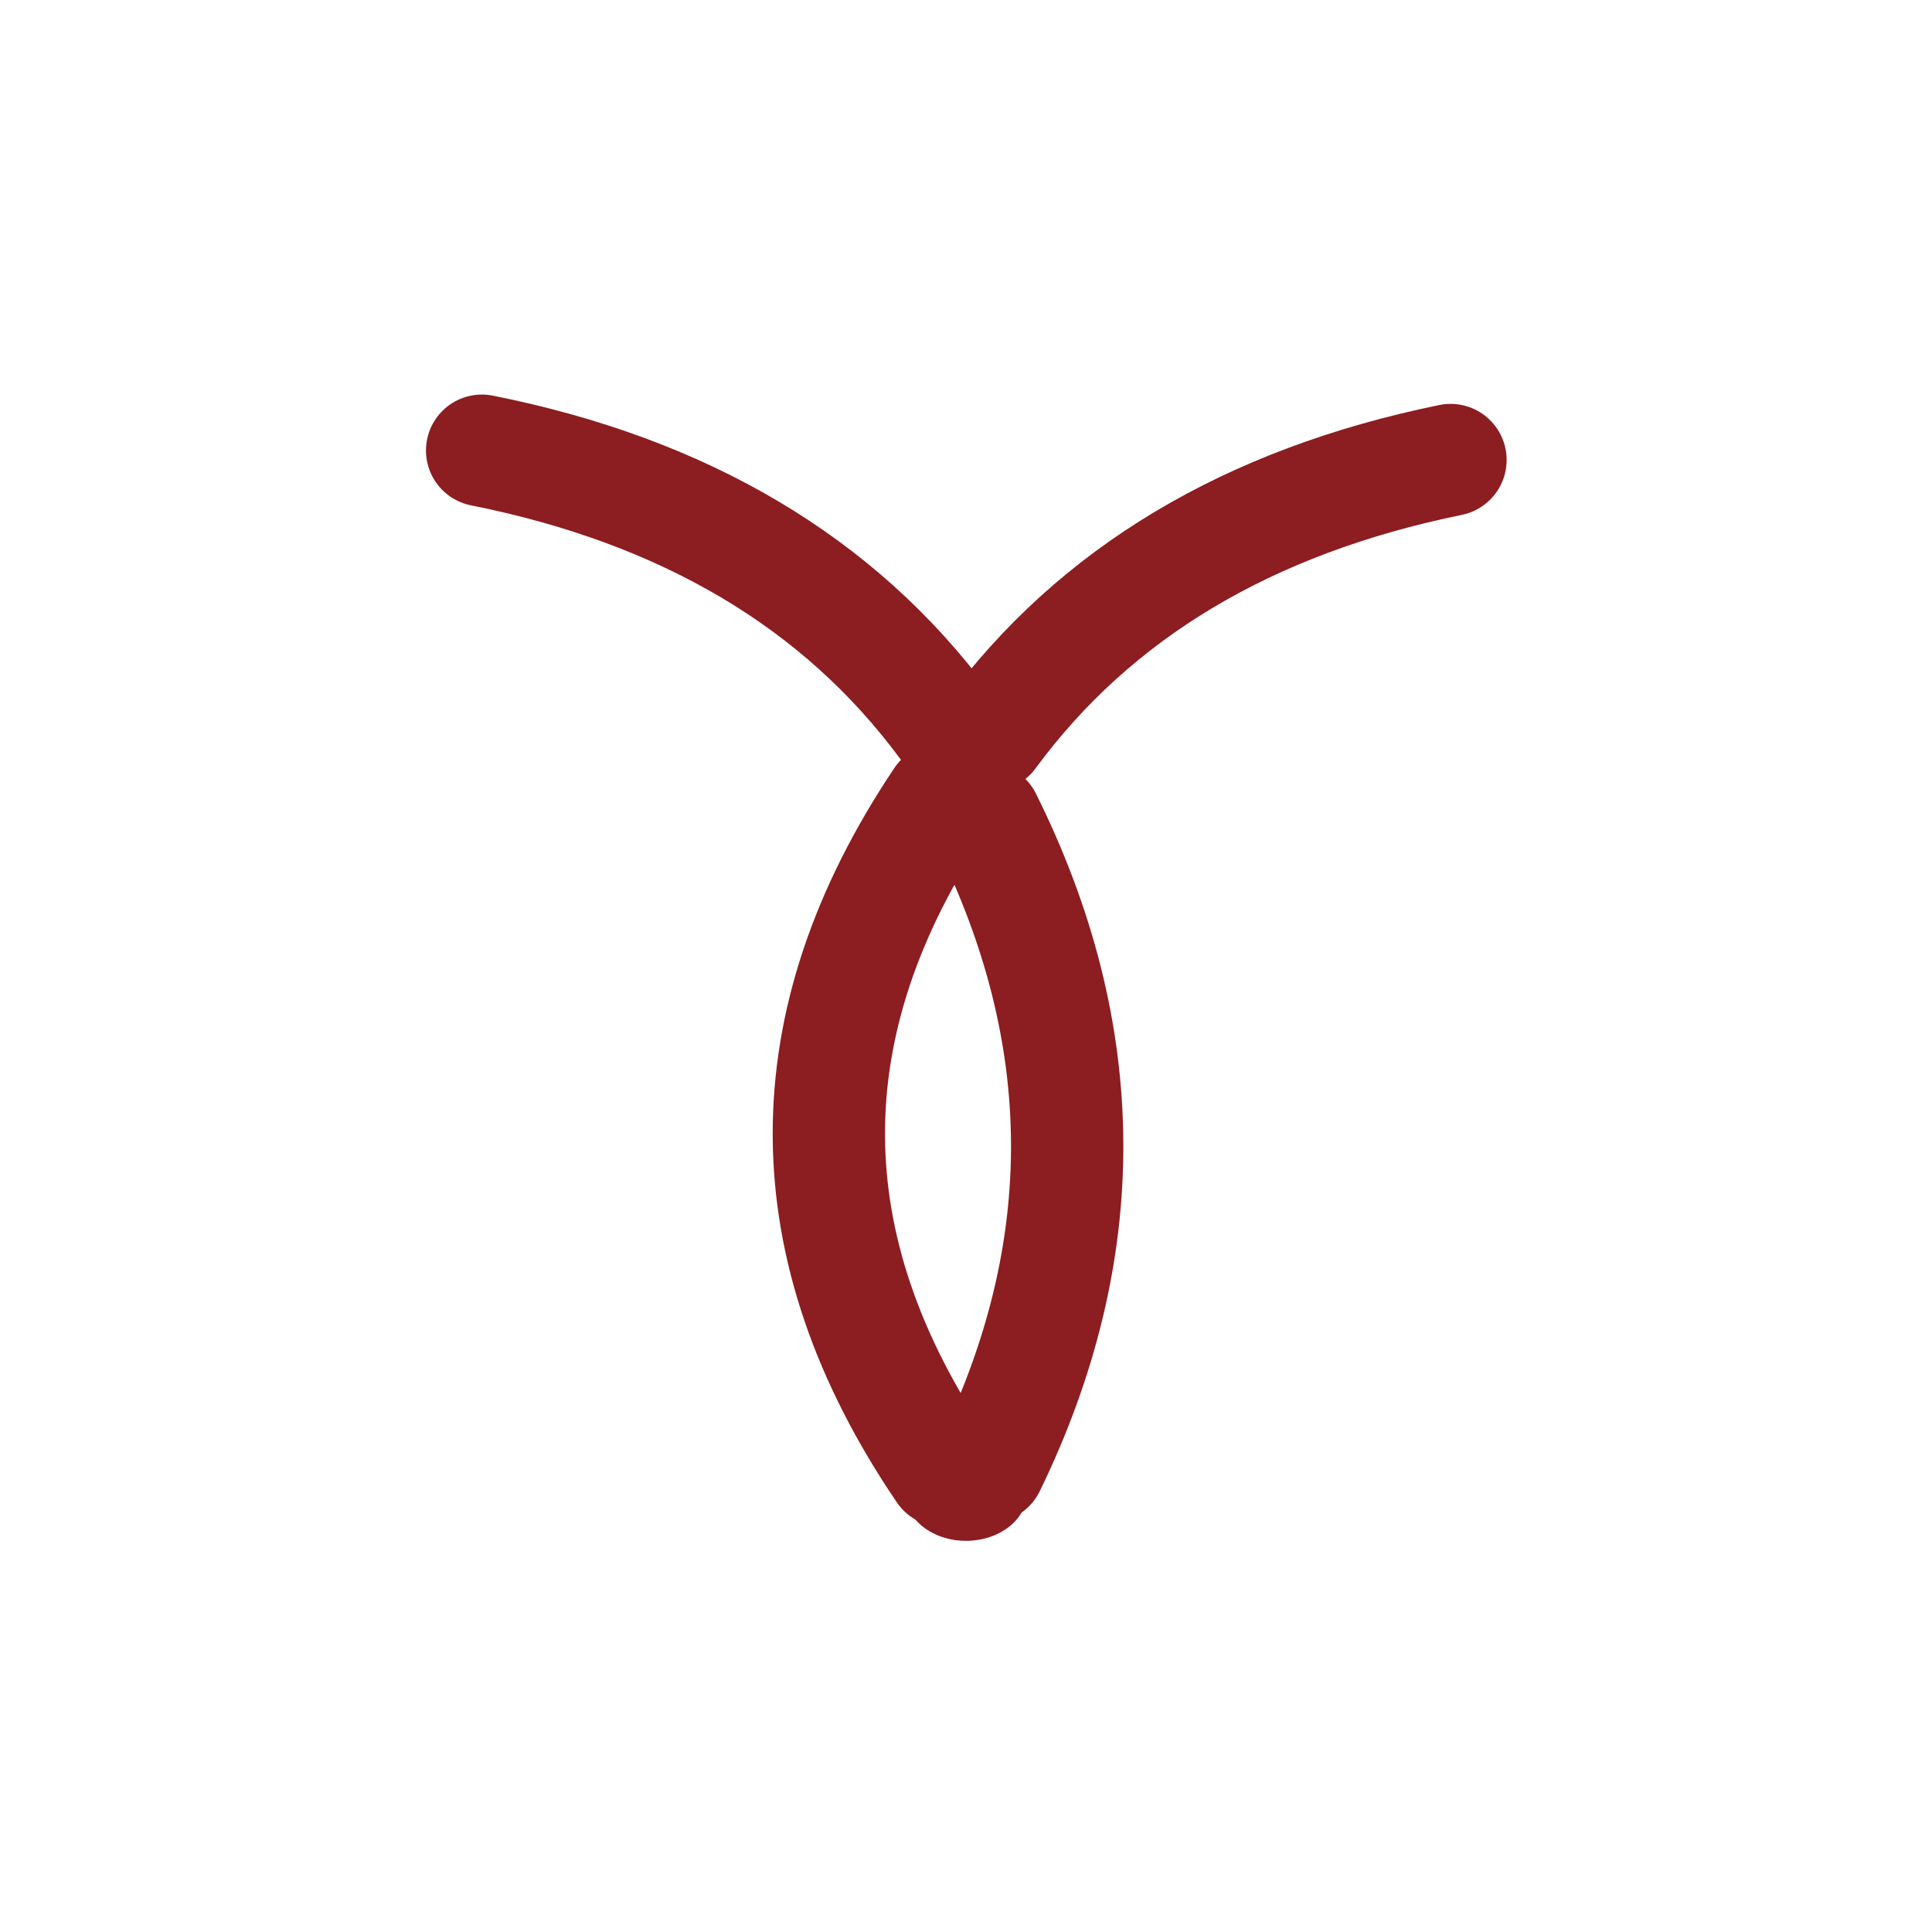 <svg xmlns="http://www.w3.org/2000/svg" xmlns:xlink="http://www.w3.org/1999/xlink" width="40" zoomAndPan="magnify" viewBox="0 0 30 30" height="40" preserveAspectRatio="xMidYMid meet" version="1.0"><defs><clipPath id="9187aad100"><path d="M 3 2 L 25 2 L 25 29.031 L 3 29.031 Z M 3 2 " clip-rule="nonzero"/></clipPath><clipPath id="2d8762467b"><path d="M 5 2 L 27 2 L 27 29.031 L 5 29.031 Z M 5 2 " clip-rule="nonzero"/></clipPath><clipPath id="da04a6b225"><path d="M 0.484 0 L 25 0 L 25 22 L 0.484 22 Z M 0.484 0 " clip-rule="nonzero"/></clipPath><clipPath id="e0946afe76"><path d="M 5 0 L 29.516 0 L 29.516 22 L 5 22 Z M 5 0 " clip-rule="nonzero"/></clipPath><clipPath id="2bdac920e4"><path d="M 14.051 22.418 L 15.957 22.418 L 15.957 23.926 L 14.051 23.926 Z M 14.051 22.418 " clip-rule="nonzero"/></clipPath><clipPath id="829ff72b69"><path d="M 15 22.418 C 14.477 22.418 14.051 22.758 14.051 23.172 C 14.051 23.59 14.477 23.926 15 23.926 C 15.523 23.926 15.949 23.59 15.949 23.172 C 15.949 22.758 15.523 22.418 15 22.418 Z M 15 22.418 " clip-rule="nonzero"/></clipPath></defs><g clip-path="url(#9187aad100)"><path stroke-linecap="round" transform="matrix(-0.001, -0.218, 0.218, -0.001, 12.028, 24.1)" fill="none" stroke-linejoin="miter" d="M 5.729 12.043 C 21.695 1.306 37.643 1.314 53.572 12.104 " stroke="#8c1d21" stroke-width="8" stroke-opacity="1" stroke-miterlimit="4"/></g><g clip-path="url(#2d8762467b)"><path stroke-linecap="round" transform="matrix(-0.001, -0.218, 0.218, -0.001, 14.192, 23.998)" fill="none" stroke-linejoin="miter" d="M 5.595 5.392 C 20.966 12.951 36.34 12.922 51.753 5.341 " stroke="#8c1d21" stroke-width="8" stroke-opacity="1" stroke-miterlimit="4"/></g><g clip-path="url(#da04a6b225)"><path stroke-linecap="round" transform="matrix(-0.186, -0.112, 0.112, -0.186, 15.087, 12.875)" fill="none" stroke-linejoin="miter" d="M 5.502 5.396 C 17.216 10.231 30.045 10.14 43.973 5.134 " stroke="#8c1d21" stroke-width="8" stroke-opacity="1" stroke-miterlimit="4"/></g><g clip-path="url(#e0946afe76)"><path stroke-linecap="round" transform="matrix(0.186, -0.113, 0.113, 0.186, 13.505, 10.636)" fill="none" stroke-linejoin="miter" d="M 5.492 7.534 C 17.155 2.734 29.898 2.829 43.754 7.797 " stroke="#8c1d21" stroke-width="8" stroke-opacity="1" stroke-miterlimit="4"/></g><g clip-path="url(#2bdac920e4)"><g clip-path="url(#829ff72b69)"><path fill="#8c1d21" d="M 14.051 22.418 L 15.949 22.418 L 15.949 23.926 L 14.051 23.926 Z M 14.051 22.418 " fill-opacity="1" fill-rule="nonzero"/></g></g></svg>